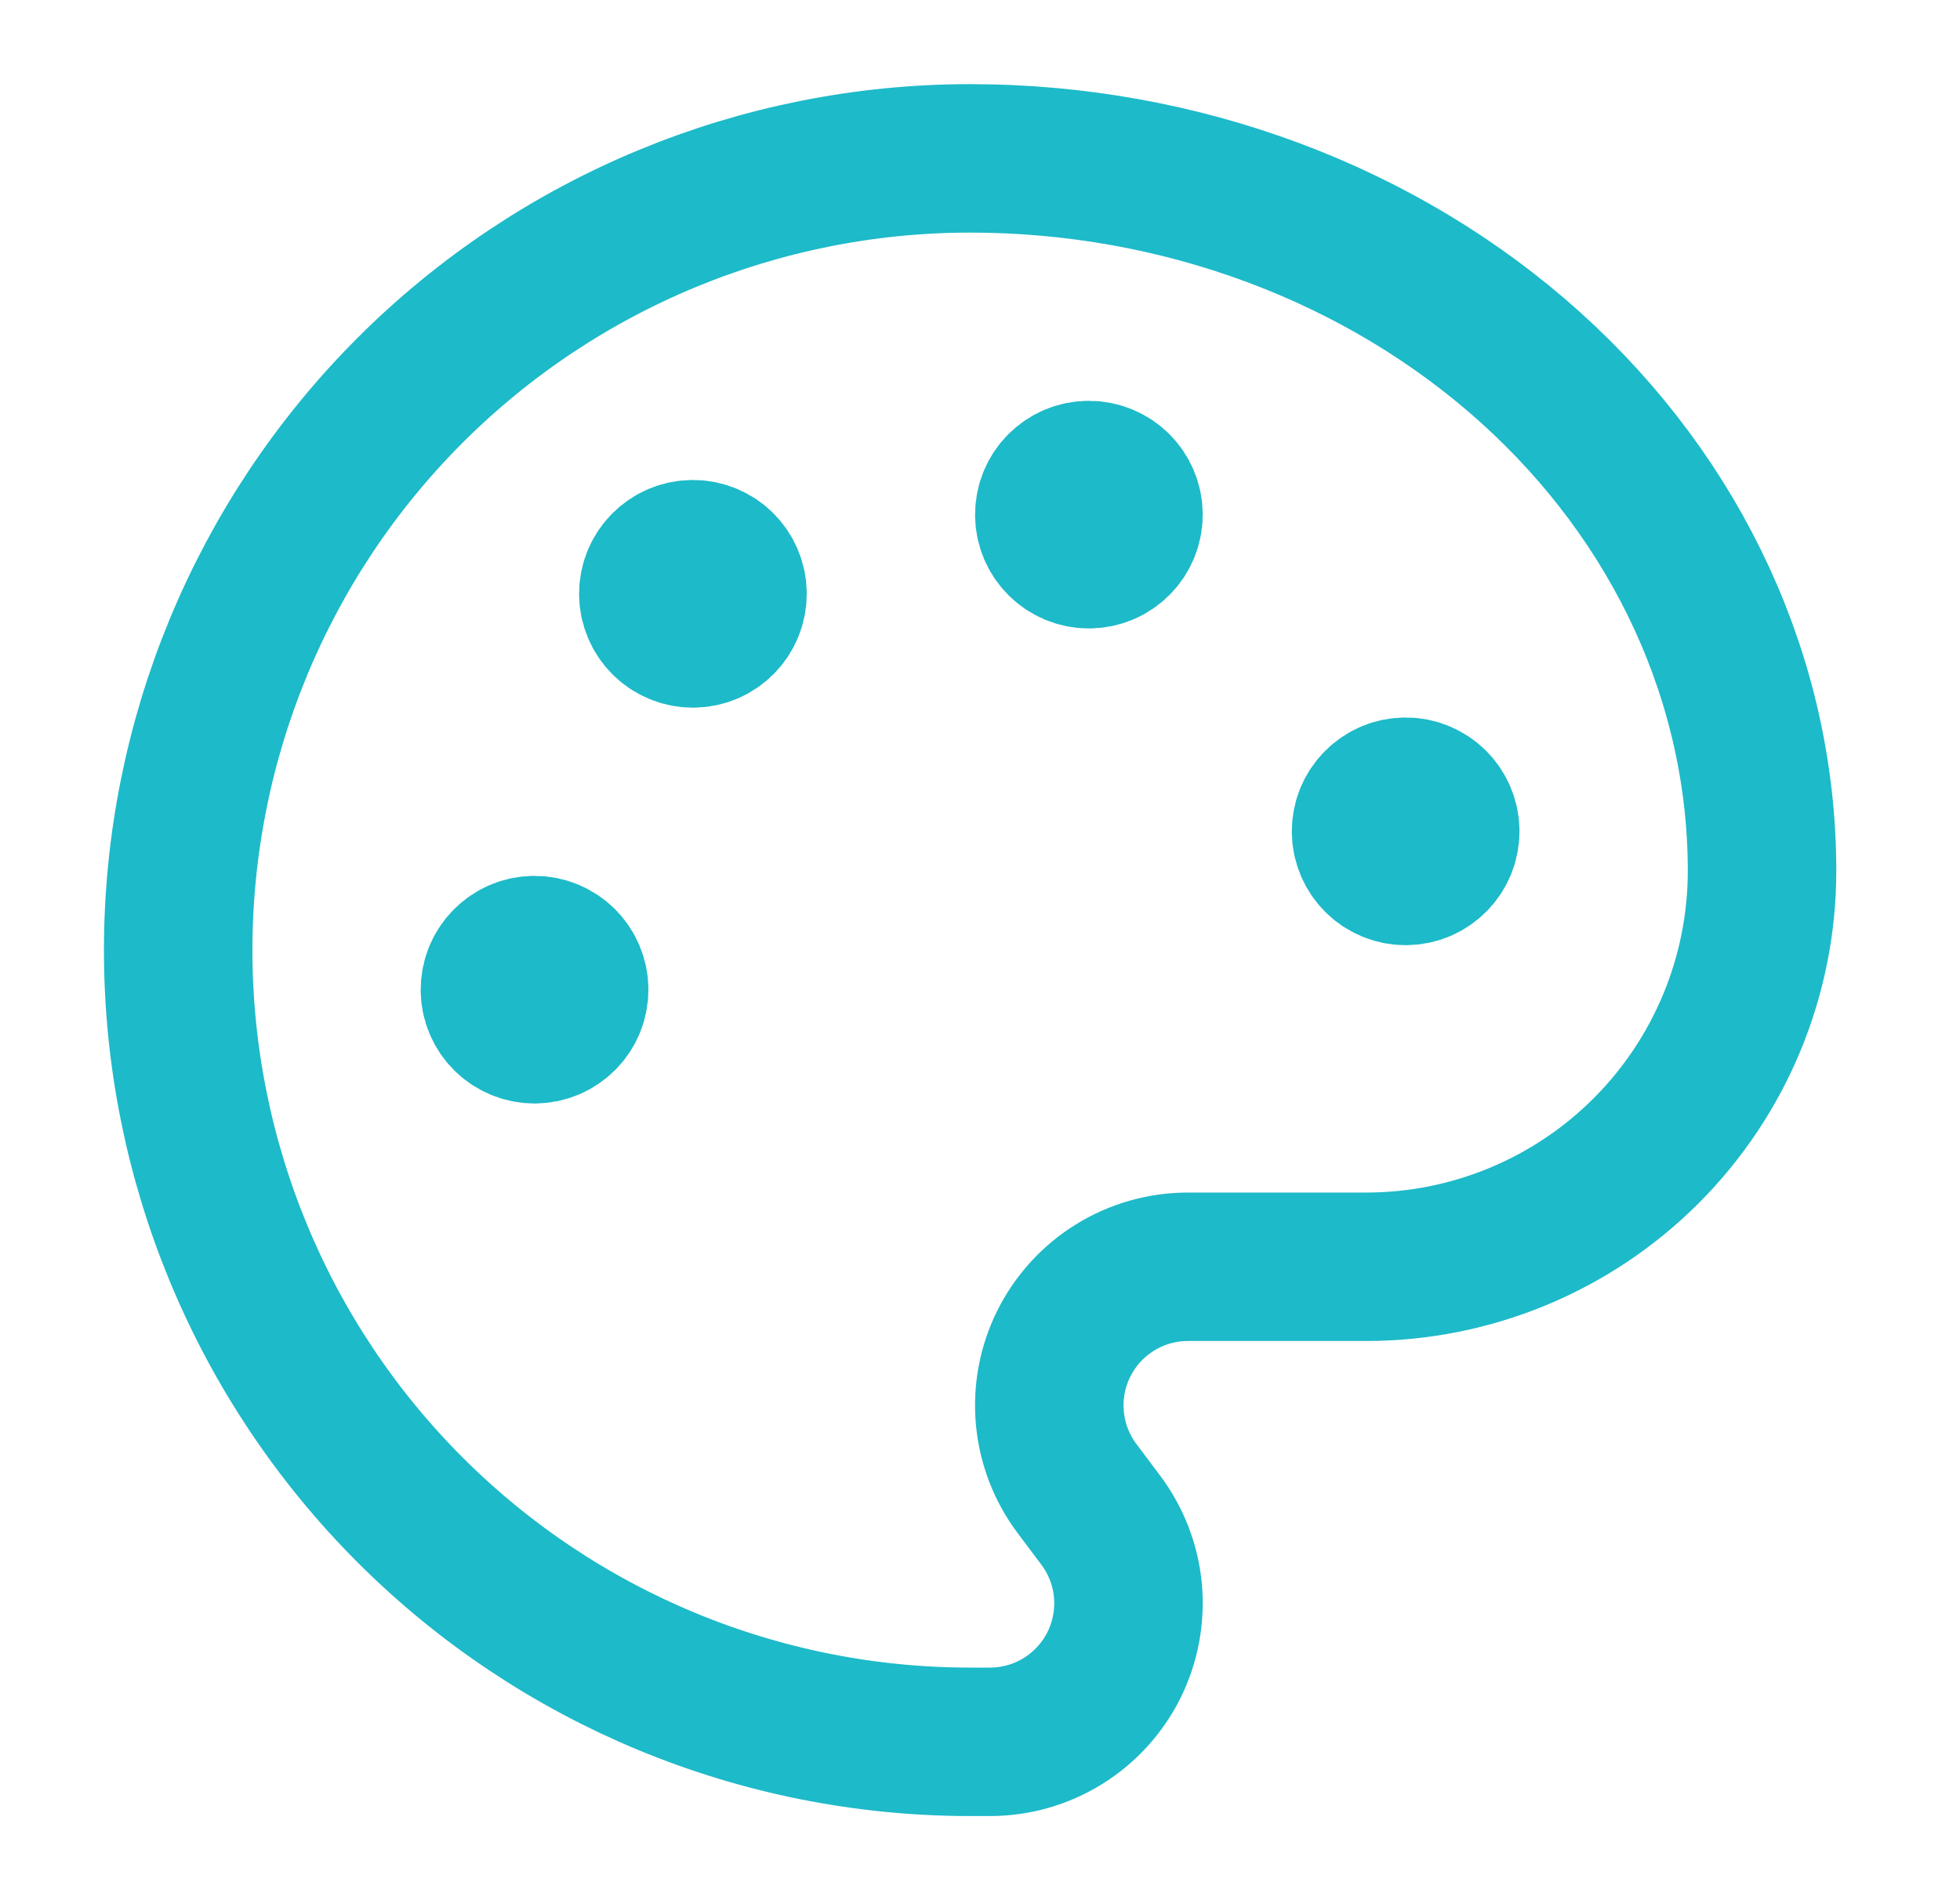 <svg width="33" height="32" viewBox="0 0 33 32" fill="none" xmlns="http://www.w3.org/2000/svg">
<path d="M16.333 29.333C12.797 29.333 9.406 27.929 6.905 25.428C4.405 22.928 3 19.536 3 16C3 12.464 4.405 9.072 6.905 6.572C9.406 4.072 12.797 2.667 16.333 2.667C19.869 2.667 23.261 3.931 25.761 6.181C28.262 8.432 29.667 11.484 29.667 14.667C29.667 16.435 28.964 18.131 27.714 19.381C26.464 20.631 24.768 21.333 23 21.333H20C19.567 21.333 19.142 21.454 18.773 21.682C18.405 21.91 18.107 22.236 17.913 22.623C17.719 23.011 17.637 23.445 17.676 23.876C17.715 24.308 17.873 24.72 18.133 25.067L18.533 25.6C18.793 25.947 18.952 26.359 18.991 26.791C19.029 27.222 18.947 27.656 18.754 28.044C18.56 28.431 18.262 28.757 17.893 28.985C17.525 29.213 17.1 29.333 16.667 29.333H16.333Z" stroke="#1DBAC9" stroke-width="2.5" stroke-linecap="round" stroke-linejoin="round"/>
<path d="M18.333 9.333C18.701 9.333 19 9.035 19 8.667C19 8.298 18.701 8 18.333 8C17.965 8 17.667 8.298 17.667 8.667C17.667 9.035 17.965 9.333 18.333 9.333Z" fill="#1DBAC9" stroke="#1DBAC9" stroke-width="2.5" stroke-linecap="round" stroke-linejoin="round"/>
<path d="M23.667 14.667C24.035 14.667 24.333 14.368 24.333 14C24.333 13.632 24.035 13.333 23.667 13.333C23.298 13.333 23 13.632 23 14C23 14.368 23.298 14.667 23.667 14.667Z" fill="#1DBAC9" stroke="#1DBAC9" stroke-width="2.5" stroke-linecap="round" stroke-linejoin="round"/>
<path d="M9 17.333C9.368 17.333 9.667 17.035 9.667 16.667C9.667 16.299 9.368 16 9 16C8.632 16 8.333 16.299 8.333 16.667C8.333 17.035 8.632 17.333 9 17.333Z" fill="#1DBAC9" stroke="#1DBAC9" stroke-width="2.5" stroke-linecap="round" stroke-linejoin="round"/>
<path d="M11.667 10.667C12.035 10.667 12.333 10.368 12.333 10C12.333 9.632 12.035 9.333 11.667 9.333C11.298 9.333 11 9.632 11 10C11 10.368 11.298 10.667 11.667 10.667Z" fill="#1DBAC9" stroke="#1DBAC9" stroke-width="2.5" stroke-linecap="round" stroke-linejoin="round"/>
</svg>
